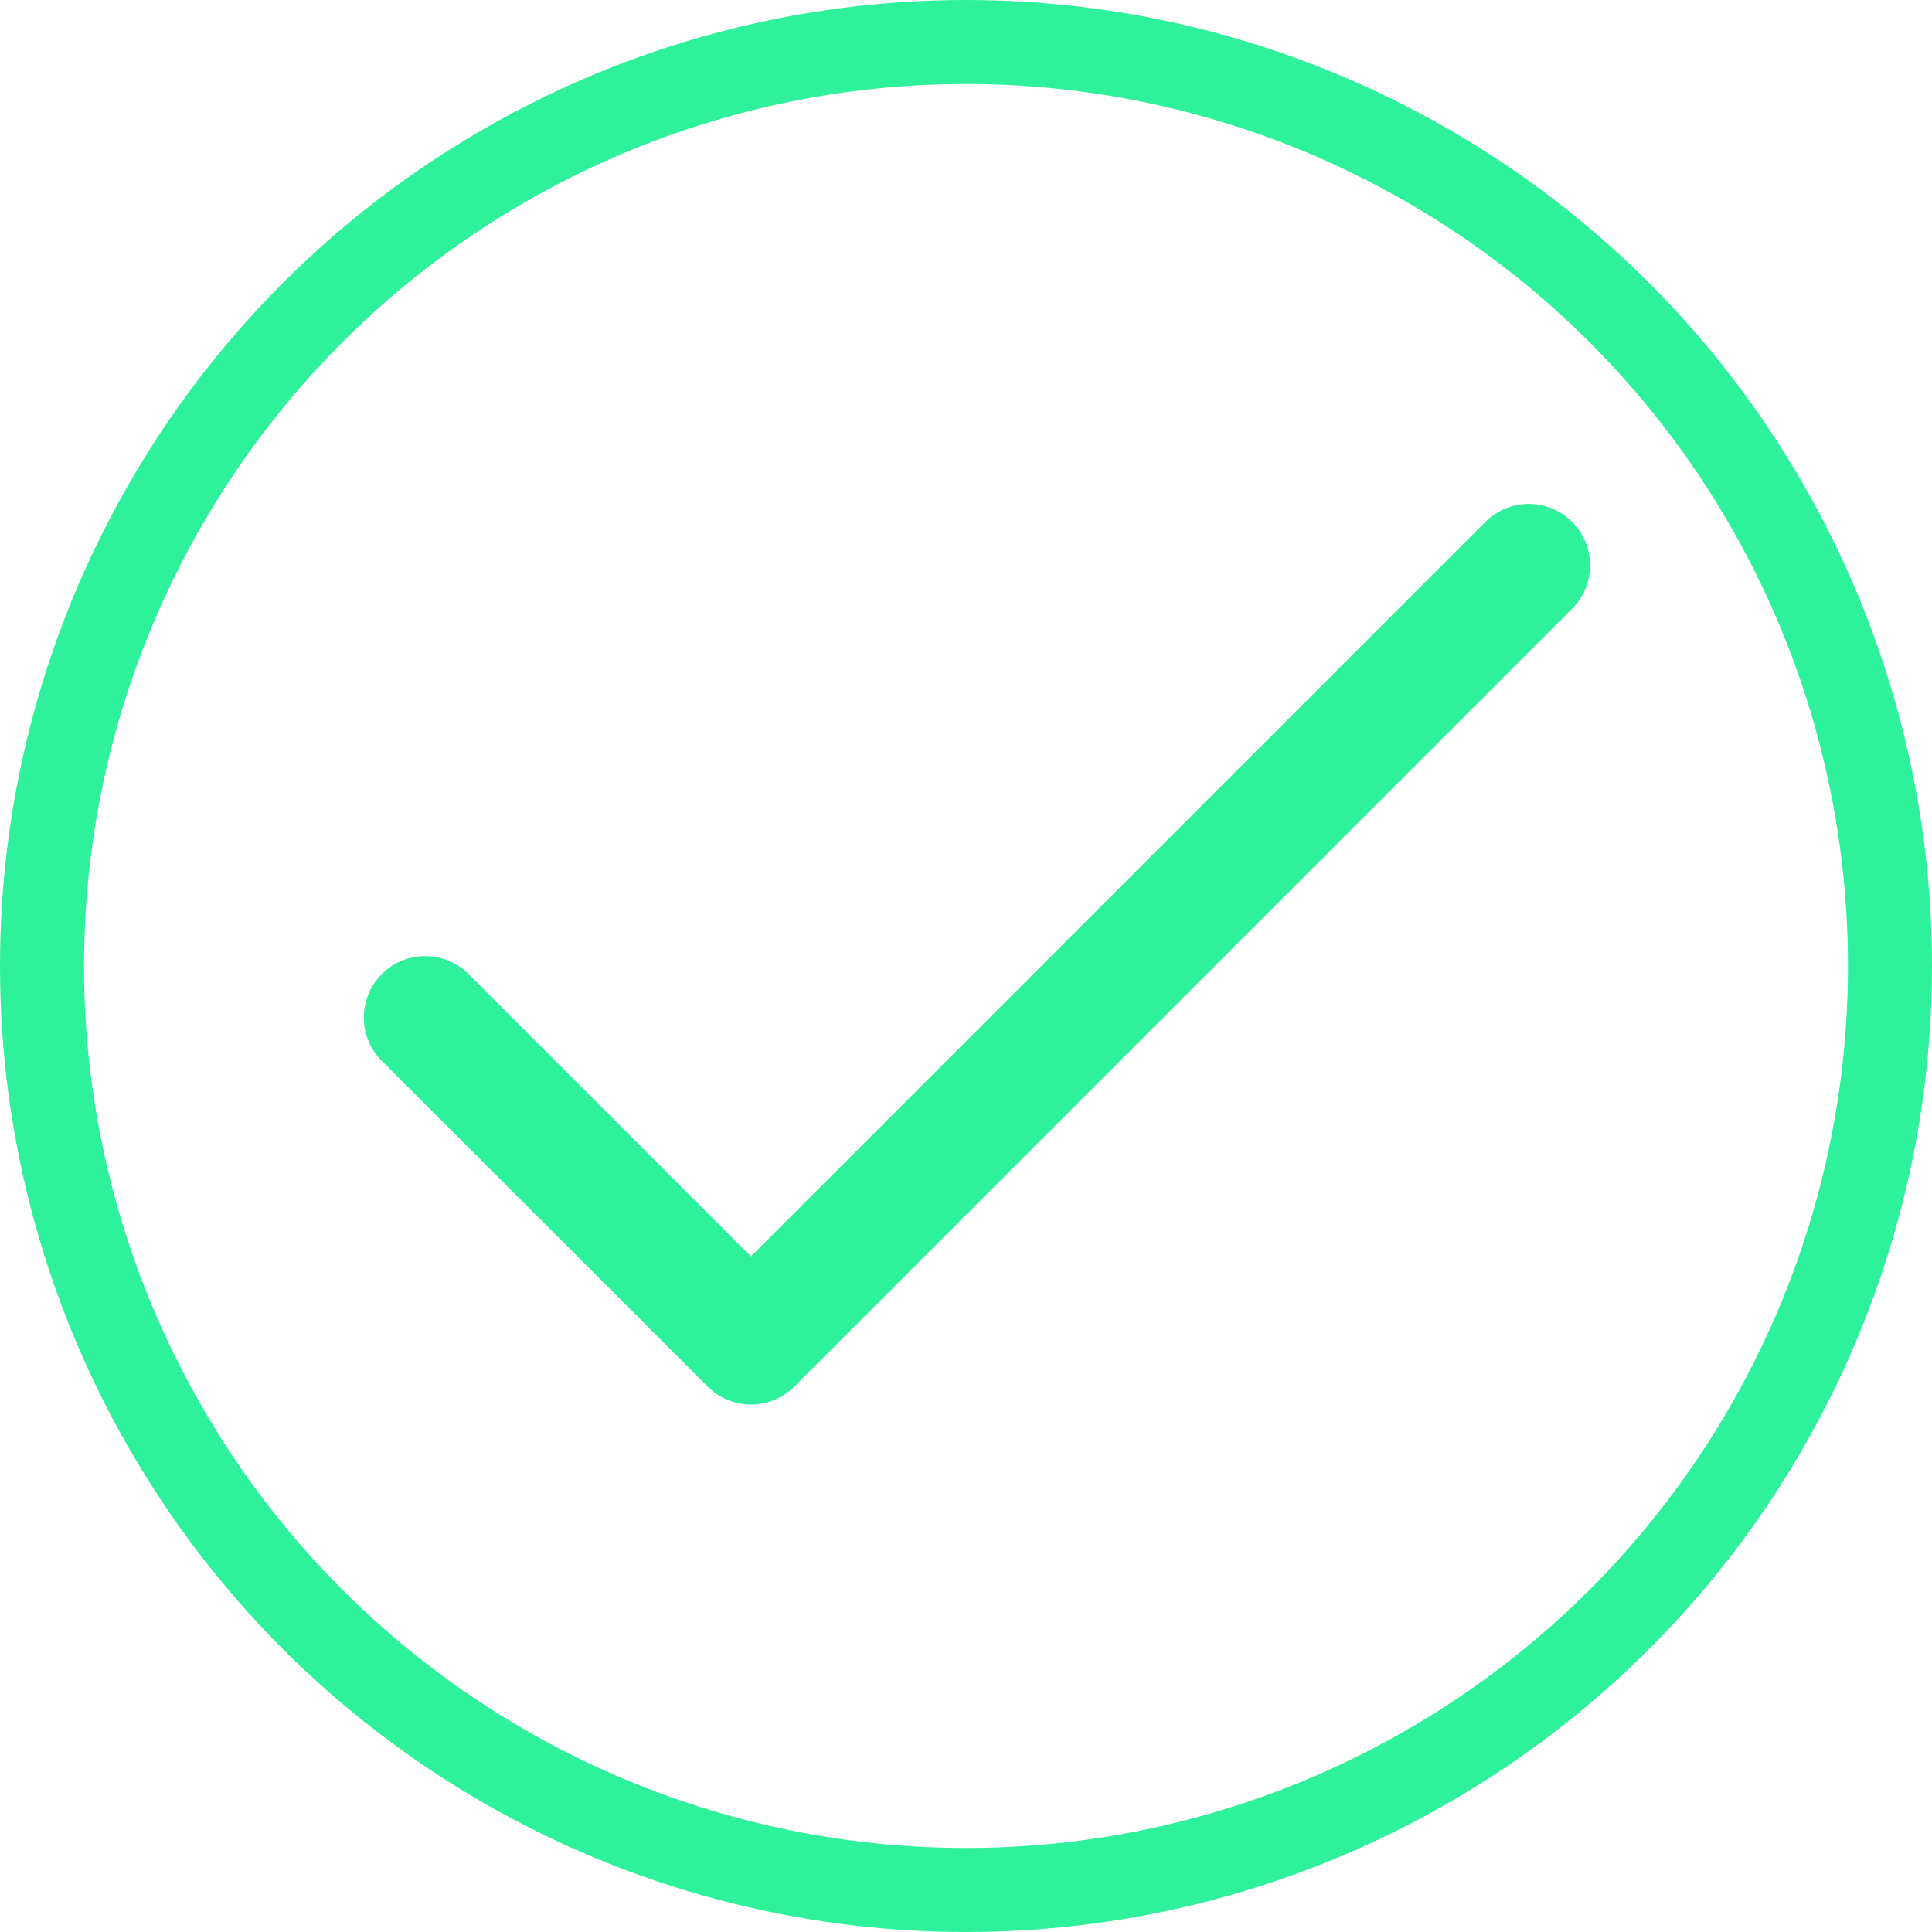 <svg xmlns="http://www.w3.org/2000/svg" width="69" height="69" viewBox="0 0 69 69">
  <g id="Groupe_4680" data-name="Groupe 4680" transform="translate(-725 -1119)">
    <g id="Ellipse_29" data-name="Ellipse 29" transform="translate(725 1119)" fill="none" stroke="#2df19b" stroke-width="3">
      <circle cx="34.5" cy="34.5" r="34.5" stroke="none"/>
      <circle cx="34.5" cy="34.5" r="33" fill="none"/>
    </g>
    <g id="tick" transform="translate(738 1137)">
      <g id="Groupe_296" data-name="Groupe 296" transform="translate(0 0)">
        <path id="Tracé_162" data-name="Tracé 162" d="M43.148,68.639a2.189,2.189,0,0,0-3.1,0L13.82,94.87,3.737,84.787a2.189,2.189,0,1,0-3.1,3.1L12.272,99.515a2.19,2.19,0,0,0,3.1,0L43.148,71.735A2.189,2.189,0,0,0,43.148,68.639Z" transform="translate(0 -67.997)" fill="#2df19b"/>
      </g>
    </g>
  </g>
</svg>
